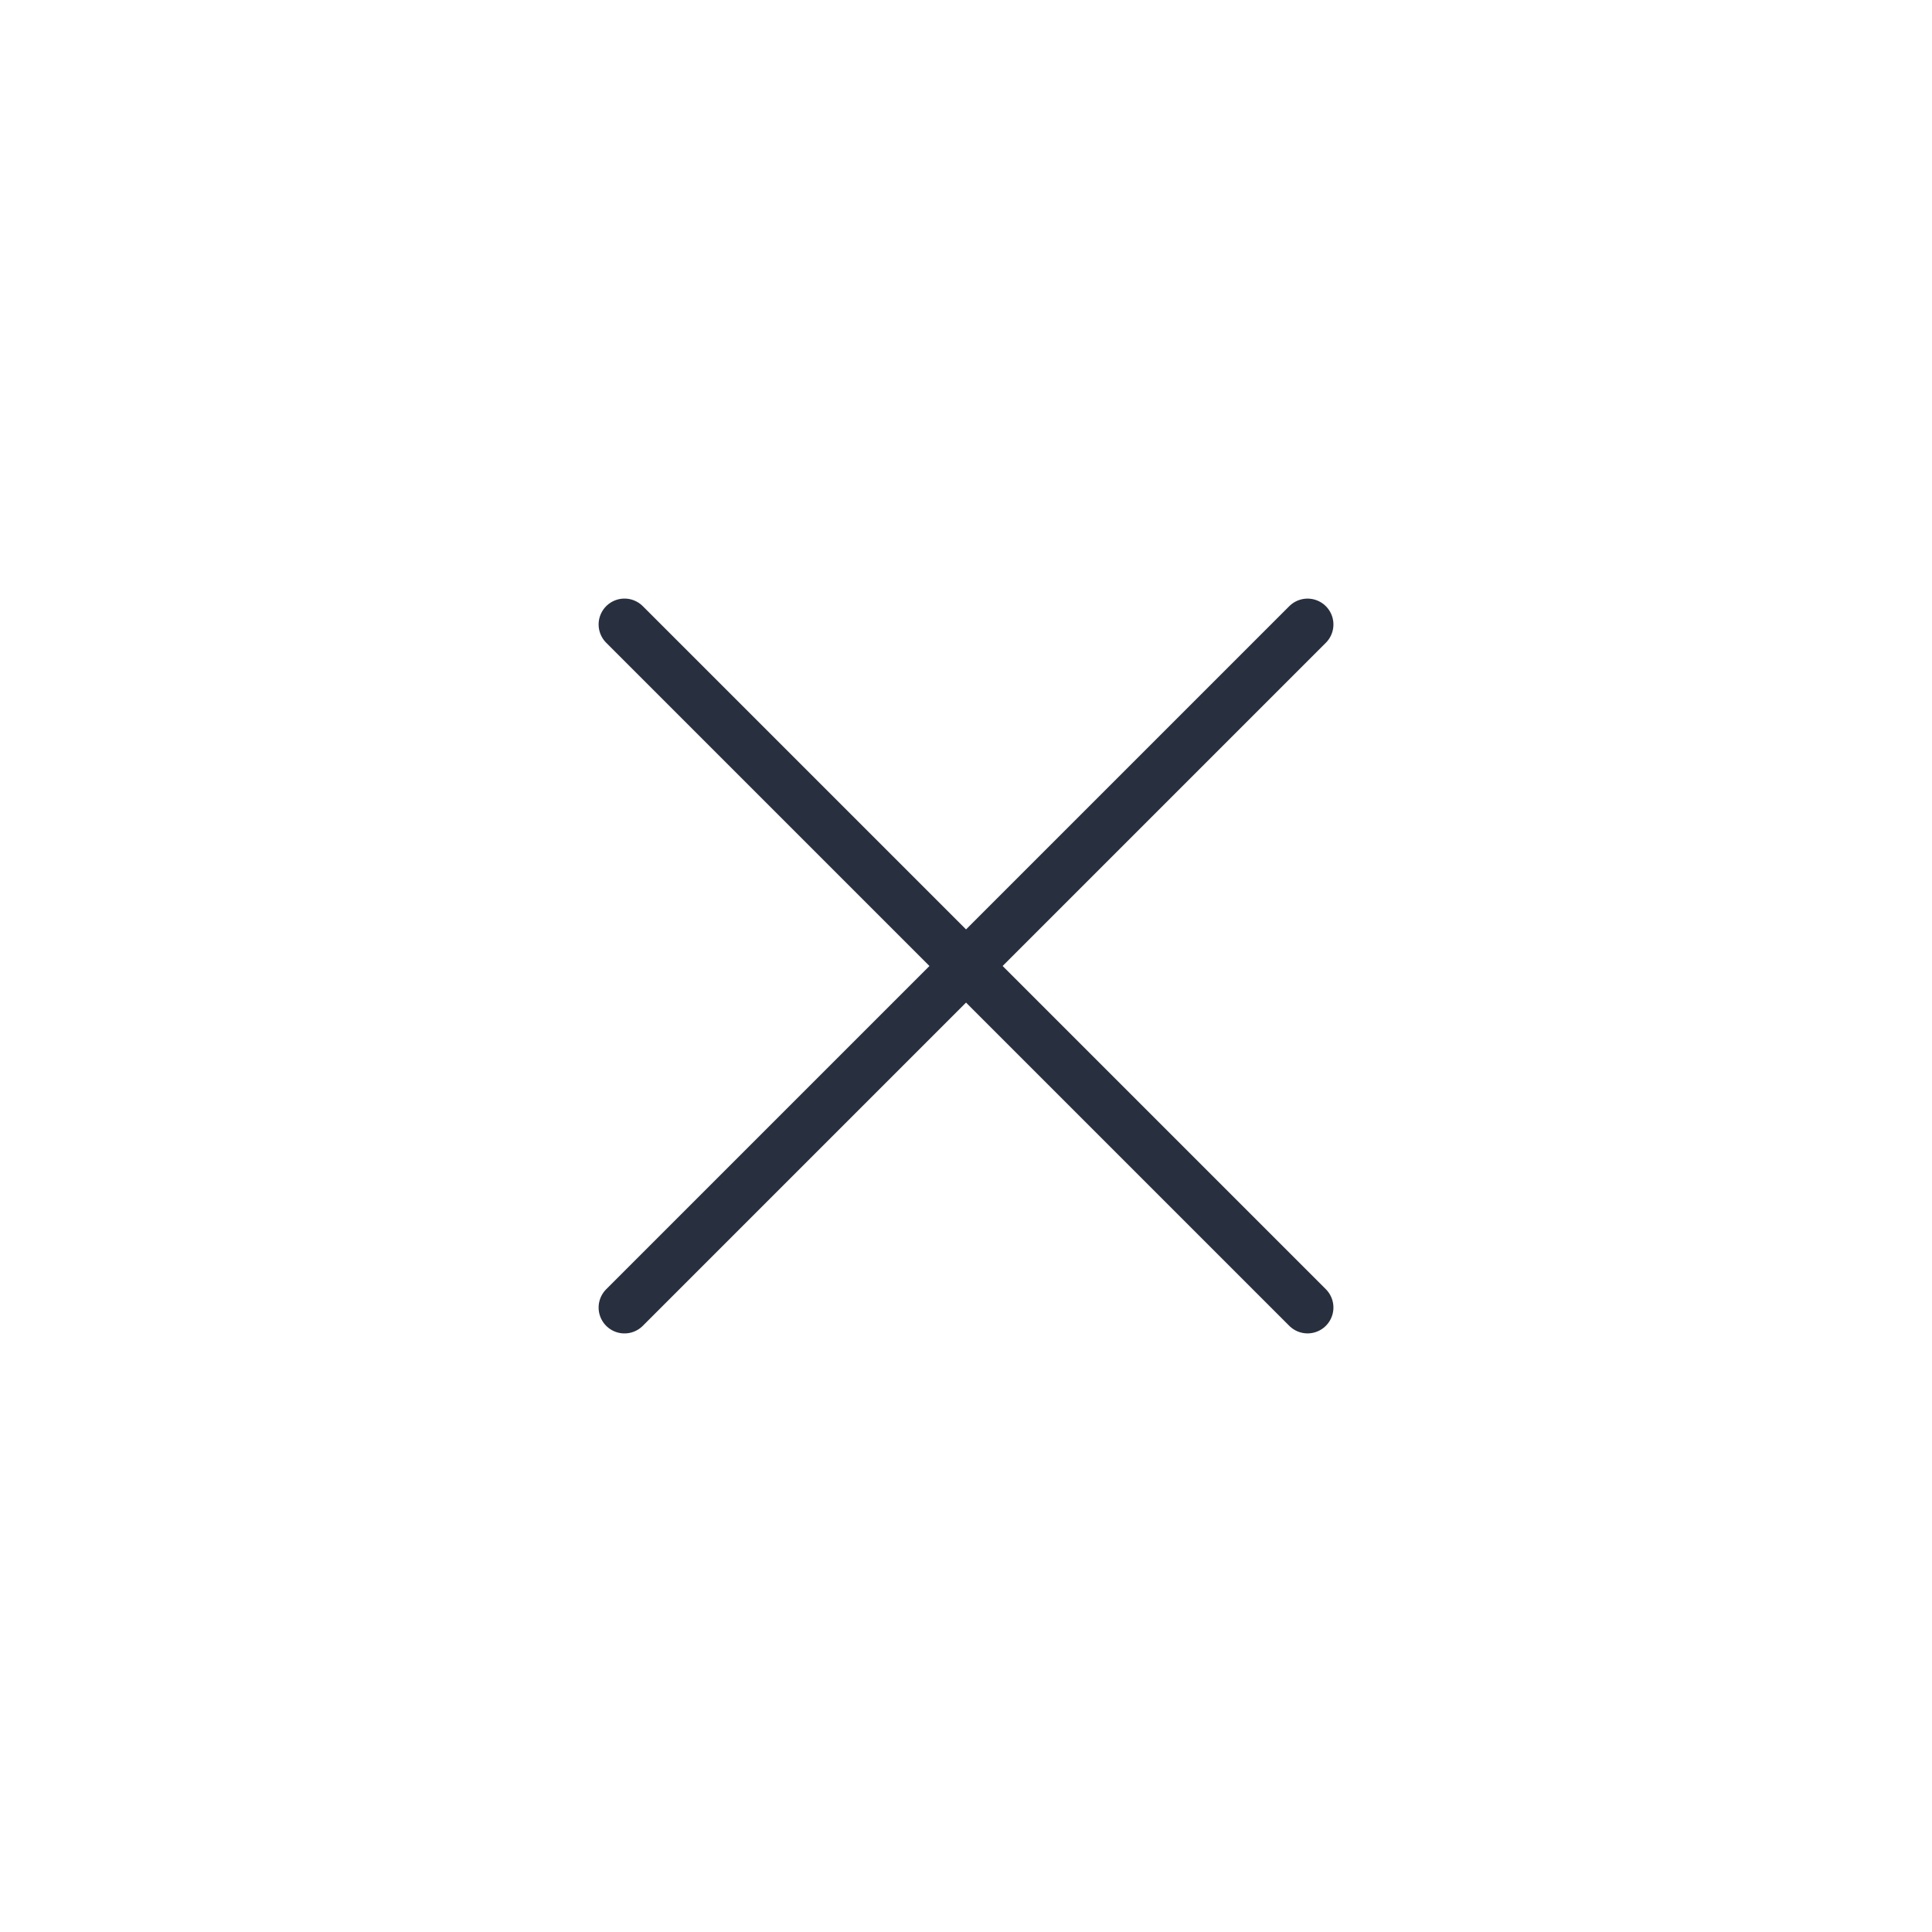 <svg width="56" height="56" viewBox="0 0 56 56" fill="none" xmlns="http://www.w3.org/2000/svg">
<g id="Huge-icon/interface/outline/remove">
<path id="Vector" d="M37.9 18.101L18.101 37.9M37.9 37.899L18.101 18.1" stroke="#28303F" stroke-width="1.5" stroke-linecap="round" stroke-linejoin="round"/>
</g>
</svg>
